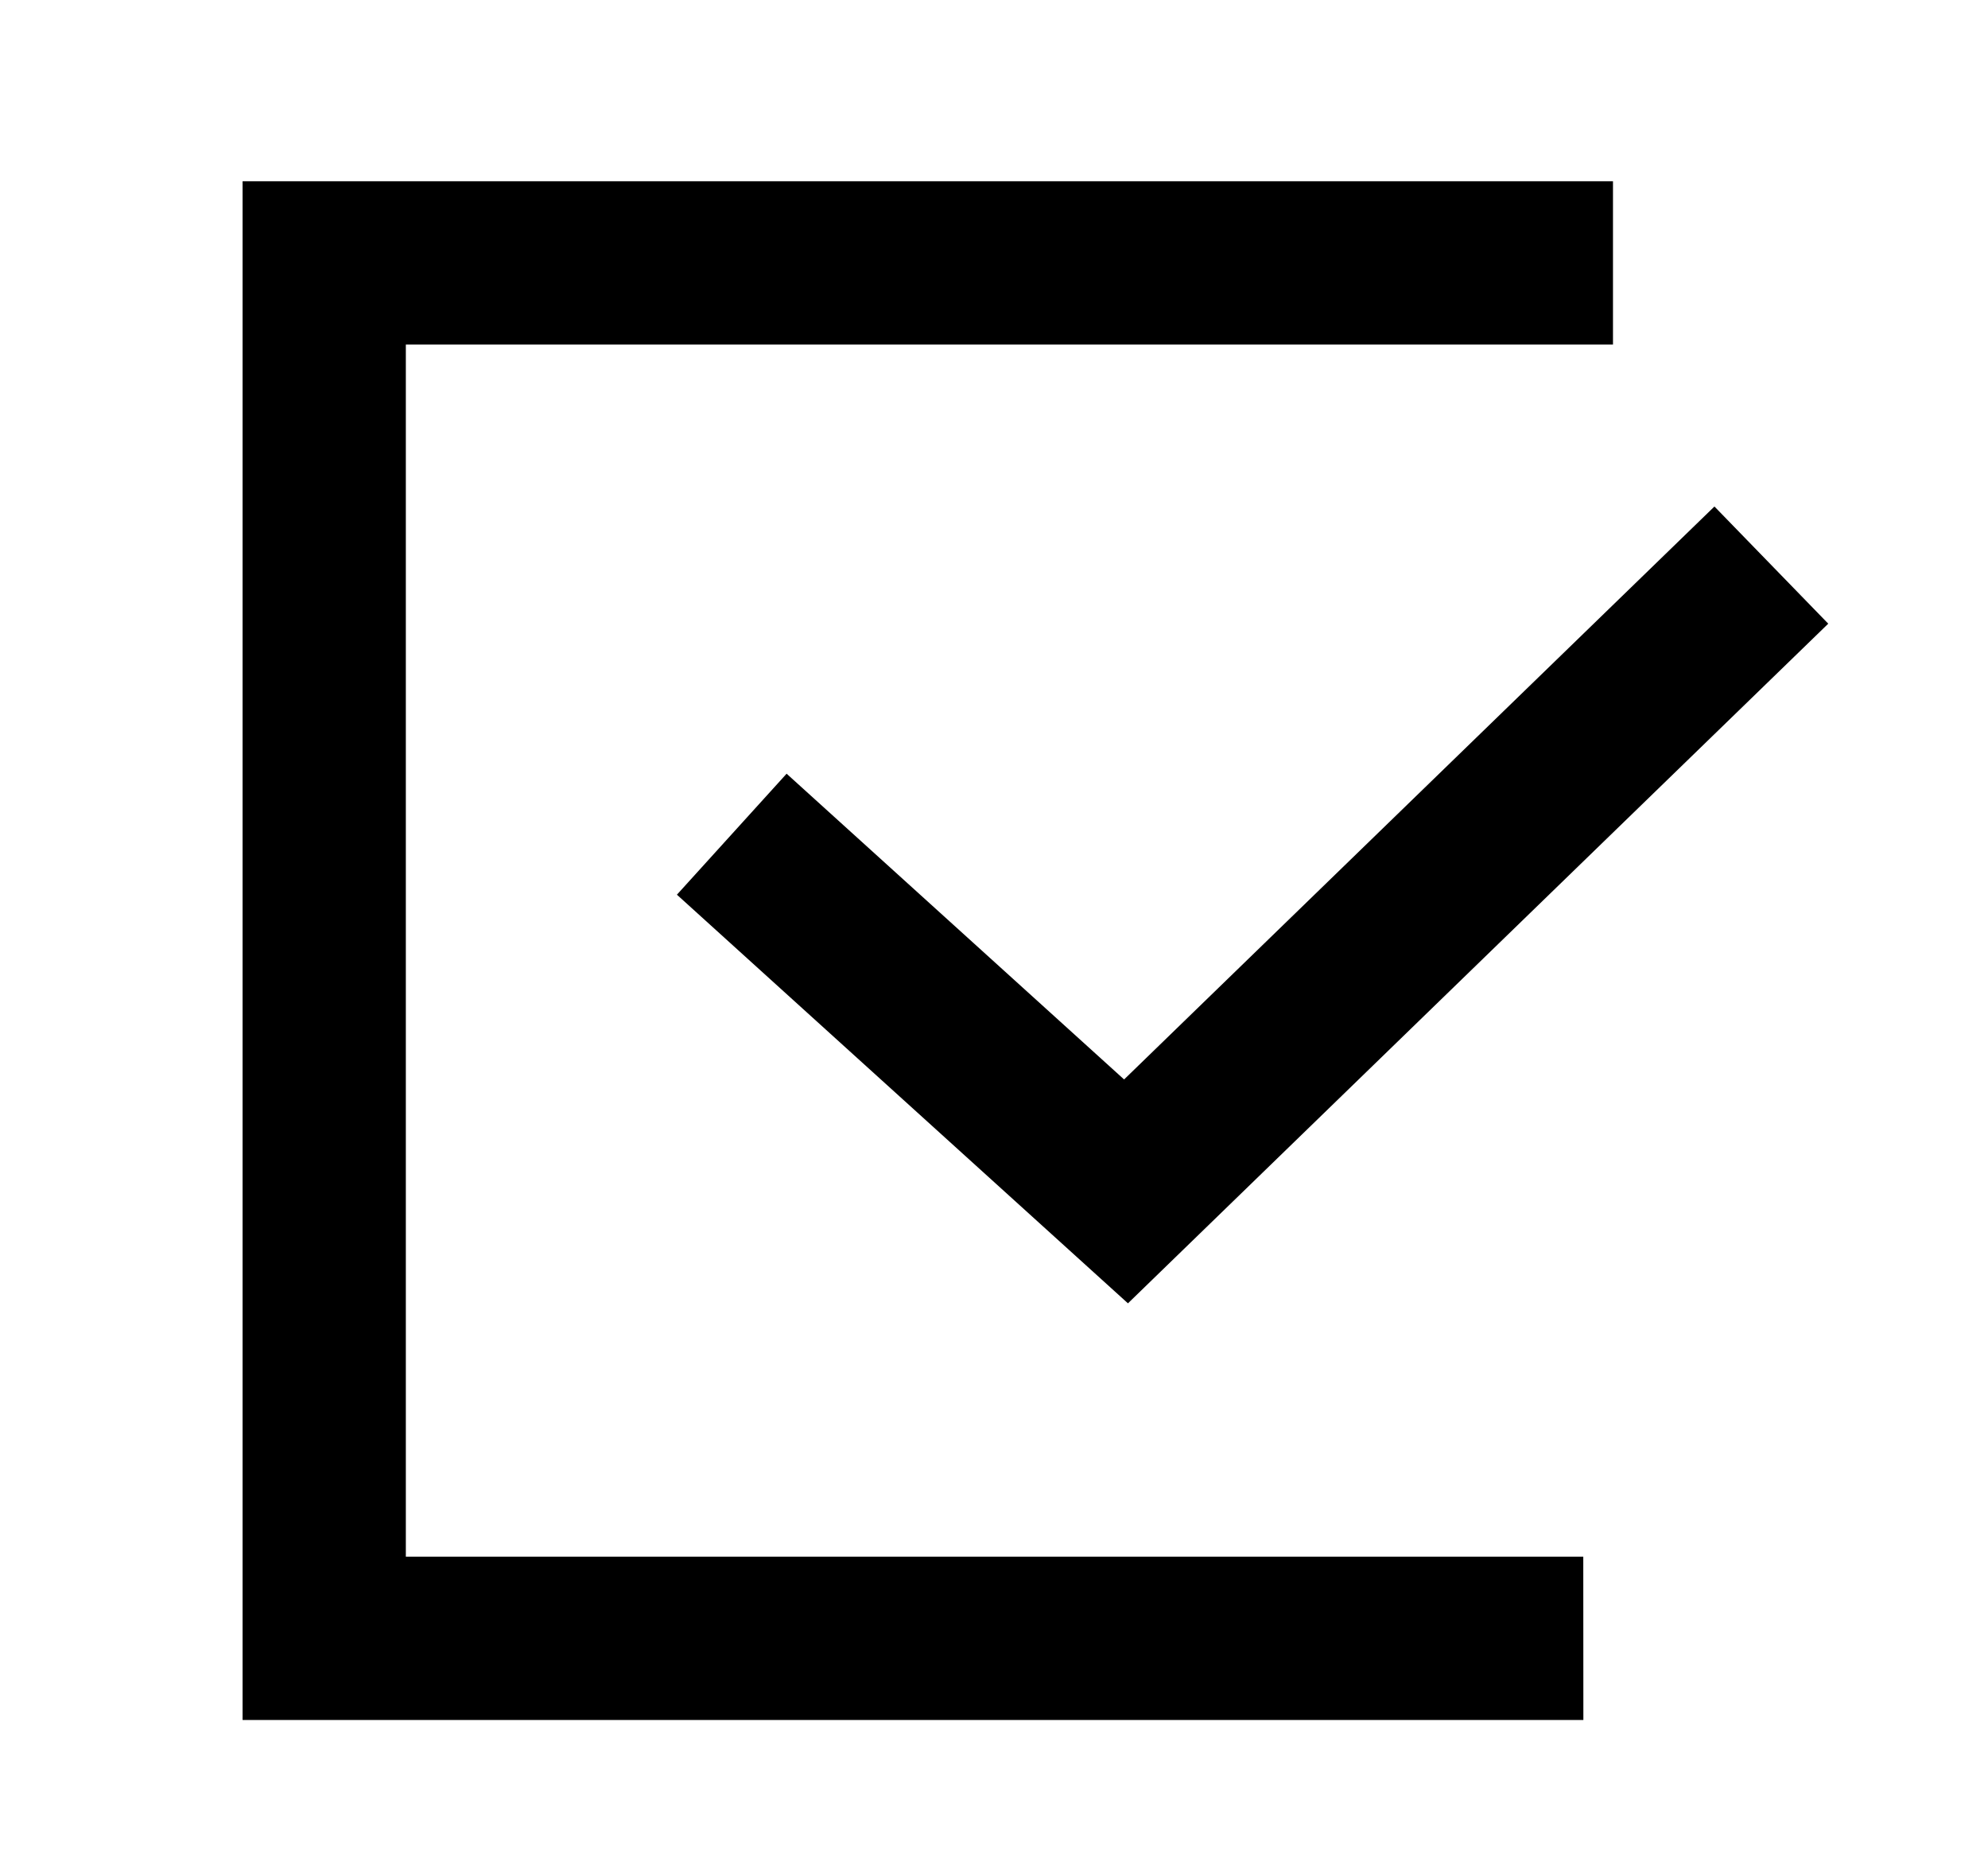 <?xml version="1.0" encoding="UTF-8"?>
<svg width="84px" height="79px" viewBox="0 0 84 79" version="1.1" xmlns="http://www.w3.org/2000/svg" xmlns:xlink="http://www.w3.org/1999/xlink">
    <title>No Minimums One-piec</title>
    <g id="11" stroke="none" stroke-width="1" fill="none" fill-rule="evenodd">
        <g id="首页优化-图文分离" transform="translate(-387, -2701)" fill="#000000">
            <g id="编组-44" transform="translate(304, 2671)">
                <g id="编组-5" transform="translate(83.25, 30.657)">
                    <g id="编组" transform="translate(10, 7)">
                        <polygon id="Fill-1" points="0 0 0 65 56.653 65 56.649 58.102 6.898 58.102 6.898 6.898 57.904 6.898 57.904 0"></polygon>
                        <polygon id="Fill-2" points="37.247 37.942 22.987 25.026 18.352 30.137 37.41 47.399 67 18.689 62.191 13.739"></polygon>
                    </g>
                </g>
            </g>
        </g>
    </g>
</svg>